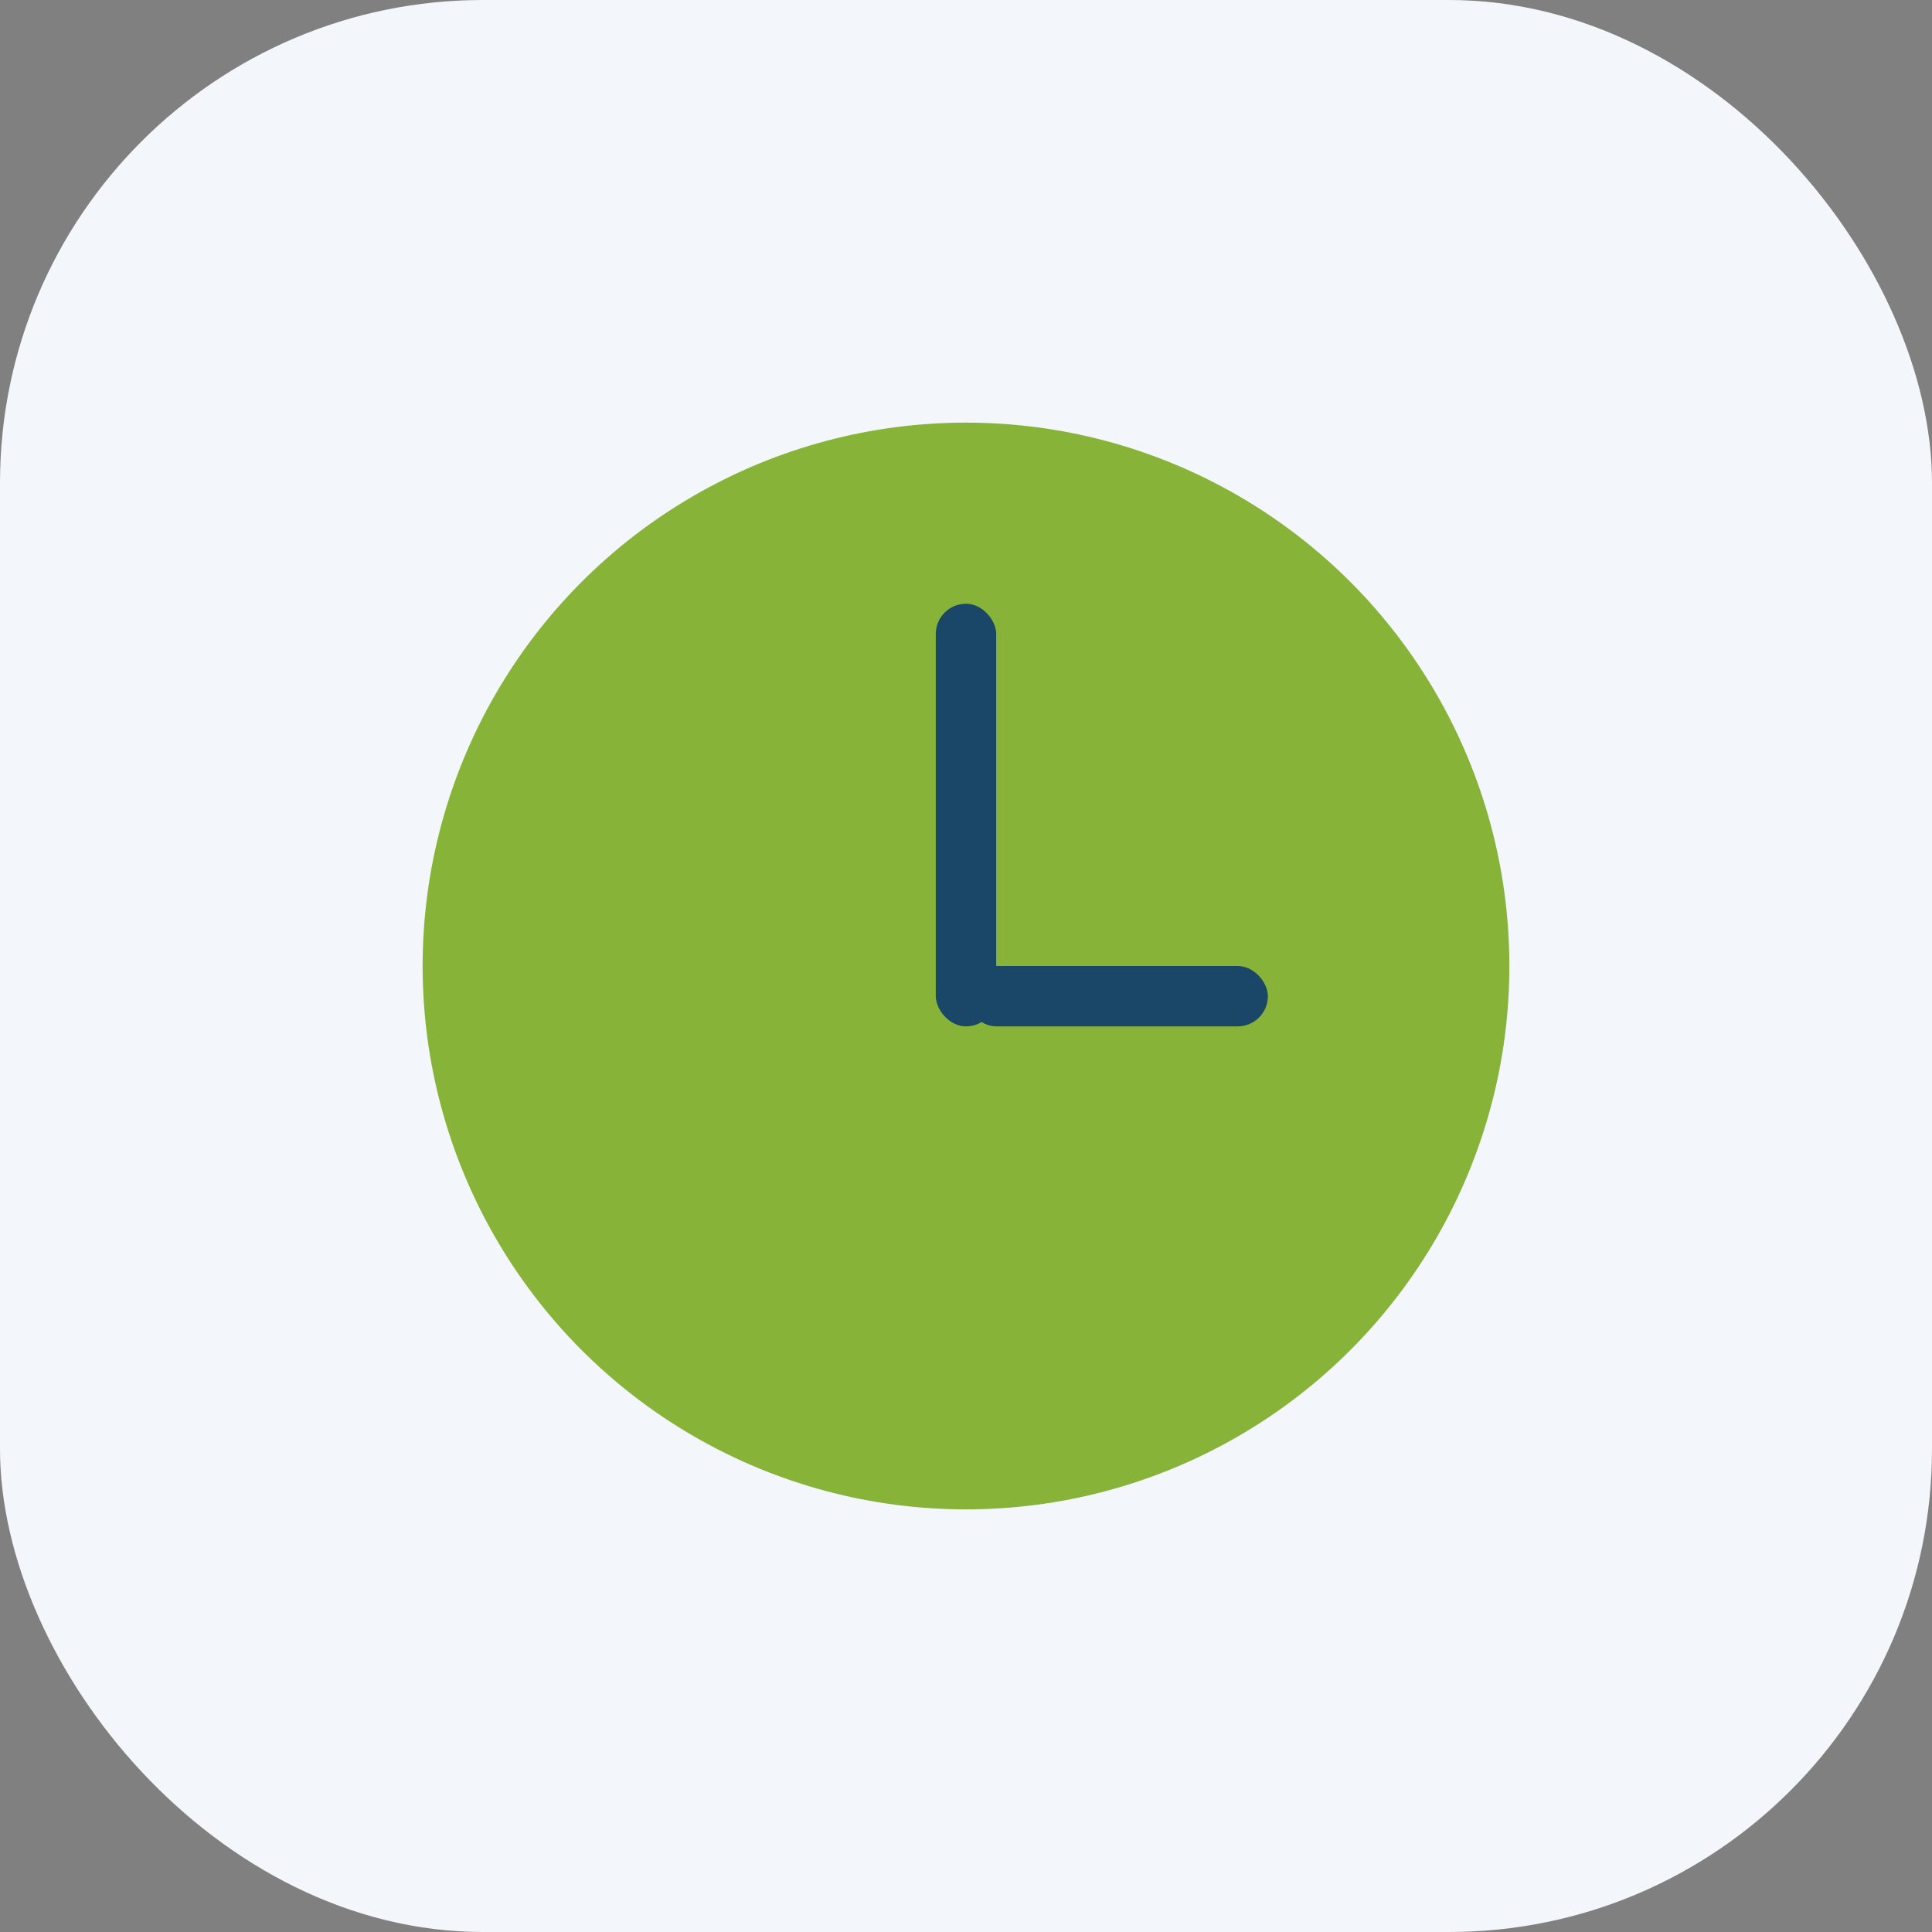 <?xml version="1.0" encoding="UTF-8"?>
<svg xmlns="http://www.w3.org/2000/svg" width="32" height="32" viewBox="0 0 32 32"><rect x="0" y="0" width="32" height="32" fill="#808080" stroke="none"/><rect width="32" height="32" rx="8" fill="#F3F6FA"/><circle cx="16" cy="16" r="9" fill="#87B338"/><rect x="15.5" y="10" width="1" height="7" rx=".5" fill="#1A4668"/><rect x="16" y="16" width="5" height="1" rx=".5" fill="#1A4668"/></svg>